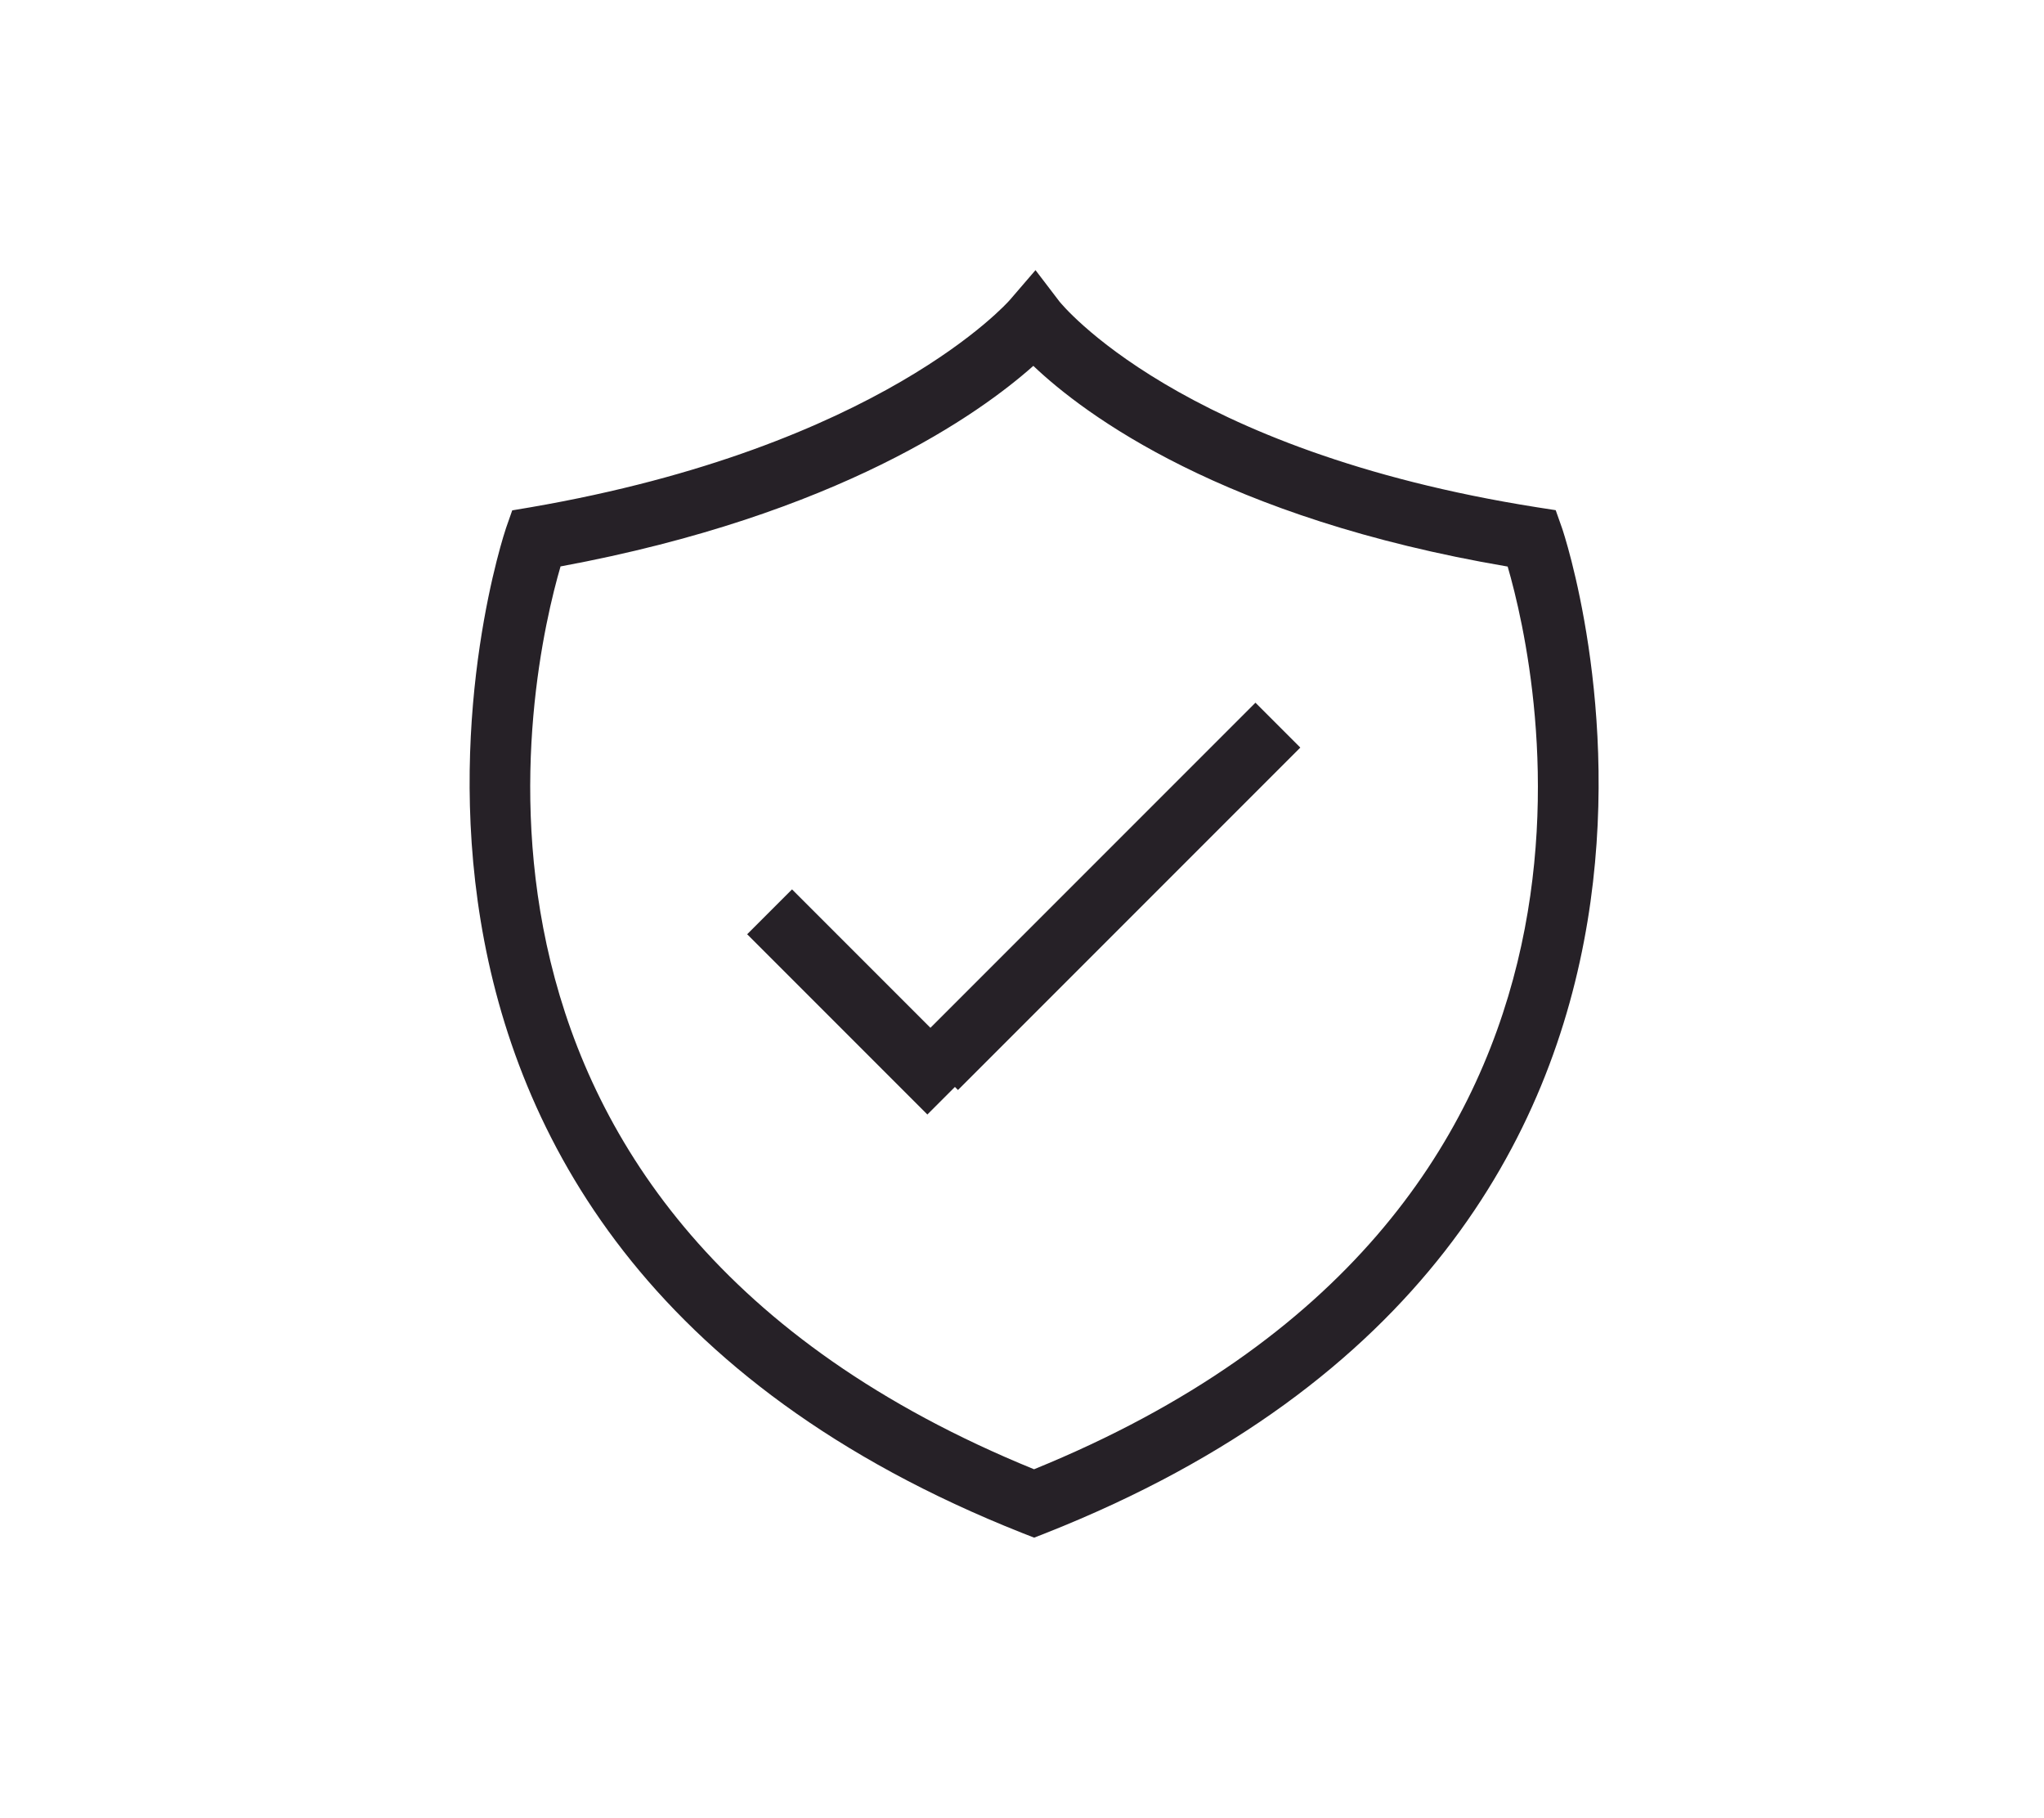 <?xml version="1.0" encoding="UTF-8"?>
<svg xmlns="http://www.w3.org/2000/svg" id="Calque_1" data-name="Calque 1" viewBox="0 0 112.77 100.26">
  <defs>
    <style>
      .cls-1 {
        fill: #262127;
        stroke-width: 0px;
      }
    </style>
  </defs>
  <path class="cls-1" d="M57.05,84.81l-.64-.25C14.83,68.1,27.79,29.51,27.92,29.12l.34-.97,1.01-.17c19.32-3.33,26.37-11.35,26.44-11.43l1.42-1.65,1.32,1.73c.06.07,6.58,8.23,26.35,11.35l1.03.16.35.99c.14.39,13.1,38.98-28.48,55.43l-.64.25ZM30.93,31.23c-1.71,5.85-8.48,35.71,26.12,49.81,34.57-14.08,27.84-43.9,26.13-49.79-15.71-2.67-23.34-8.38-26.17-11.07-2.93,2.61-10.75,8.22-26.07,11.06Z"></path>
  <g>
    <rect class="cls-1" x="45.68" y="48.24" width="3.5" height="14.06" transform="translate(-25.19 49.72) rotate(-45)"></rect>
    <rect class="cls-1" x="47.71" y="47.69" width="26.71" height="3.5" transform="translate(-17.08 57.66) rotate(-45)"></rect>
  </g>
</svg>
